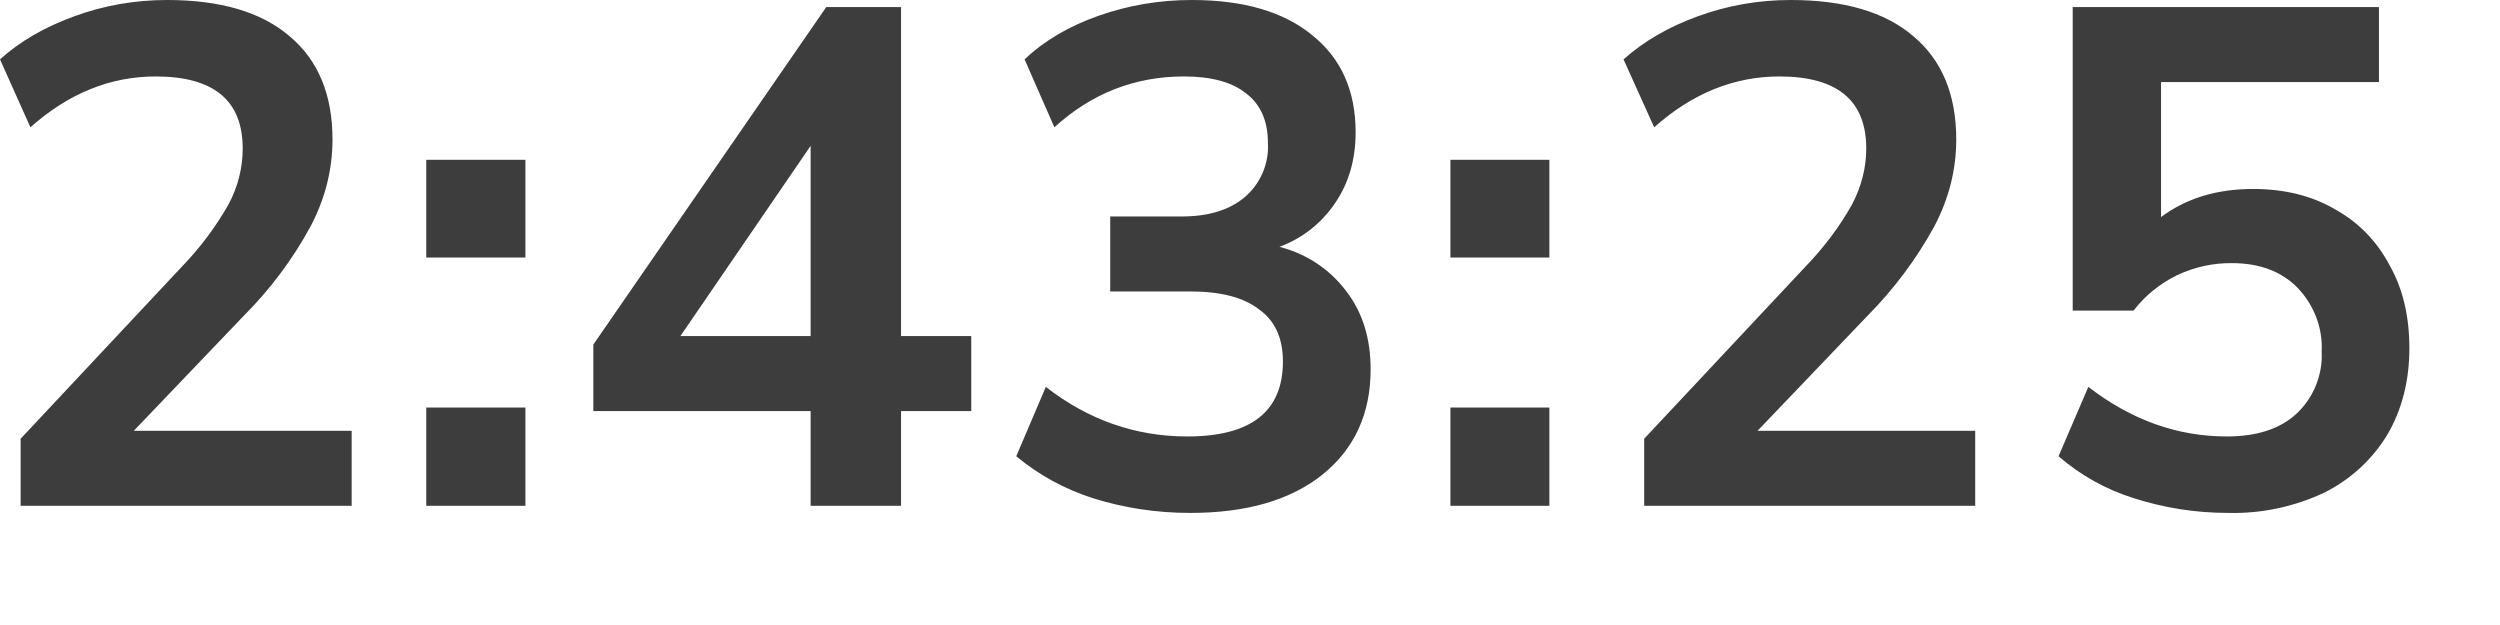 <?xml version="1.0" encoding="utf-8"?>
<svg xmlns="http://www.w3.org/2000/svg" fill="none" height="100%" overflow="visible" preserveAspectRatio="none" style="display: block;" viewBox="0 0 12 3" width="100%">
<path d="M0.099 2.428V2.106L0.873 1.28C0.96 1.19 1.035 1.09 1.097 0.981C1.141 0.899 1.165 0.807 1.165 0.713C1.165 0.482 1.026 0.367 0.747 0.367C0.53 0.367 0.329 0.448 0.146 0.611L0 0.285C0.095 0.199 0.214 0.13 0.357 0.078C0.499 0.026 0.648 0 0.802 0C1.057 0 1.253 0.057 1.389 0.173C1.527 0.288 1.596 0.454 1.596 0.669C1.596 0.814 1.561 0.953 1.491 1.086C1.405 1.245 1.296 1.39 1.168 1.518L0.642 2.068H1.688V2.428H0.099ZM2.046 1.236V0.767H2.522V1.236H2.046ZM2.046 2.428V1.956H2.522V2.428H2.046ZM3.891 2.428V1.973H2.848V1.654L3.966 0.034H4.325V1.613H4.662V1.973H4.325V2.428H3.891ZM3.891 1.613V0.7L3.266 1.613H3.891ZM5.713 2.462C5.55 2.462 5.394 2.438 5.245 2.391C5.111 2.348 4.986 2.28 4.878 2.19L5.02 1.857C5.224 2.016 5.451 2.095 5.699 2.095C6.005 2.095 6.158 1.975 6.158 1.735C6.158 1.622 6.119 1.538 6.042 1.484C5.968 1.427 5.858 1.399 5.713 1.399H5.329V1.039H5.672C5.799 1.039 5.9 1.009 5.974 0.947C6.012 0.915 6.041 0.875 6.061 0.829C6.08 0.784 6.089 0.735 6.086 0.686C6.086 0.582 6.052 0.502 5.981 0.448C5.914 0.394 5.814 0.367 5.683 0.367C5.447 0.367 5.24 0.448 5.061 0.611L4.918 0.285C5.013 0.195 5.132 0.125 5.275 0.075C5.418 0.025 5.566 0 5.72 0C5.969 0 6.162 0.056 6.3 0.17C6.438 0.281 6.507 0.436 6.507 0.635C6.507 0.764 6.475 0.877 6.409 0.974C6.344 1.071 6.25 1.145 6.141 1.185C6.27 1.217 6.384 1.293 6.463 1.399C6.541 1.501 6.579 1.625 6.579 1.773C6.579 1.985 6.502 2.154 6.348 2.278C6.194 2.401 5.983 2.462 5.713 2.462ZM6.962 1.236V0.767H7.437V1.236H6.962ZM6.962 2.428V1.956H7.437V2.428H6.962ZM7.892 2.428V2.106L8.666 1.28C8.753 1.19 8.829 1.09 8.89 0.981C8.936 0.893 8.958 0.803 8.958 0.713C8.958 0.482 8.819 0.367 8.541 0.367C8.324 0.367 8.123 0.448 7.94 0.611L7.793 0.285C7.889 0.199 8.007 0.13 8.15 0.078C8.293 0.026 8.441 0 8.595 0C8.851 0 9.047 0.057 9.183 0.173C9.321 0.288 9.39 0.454 9.39 0.669C9.39 0.814 9.355 0.953 9.285 1.086C9.198 1.245 9.089 1.39 8.962 1.518L8.436 2.068H9.481V2.428H7.892ZM10.696 2.462C10.539 2.462 10.388 2.438 10.241 2.391C10.108 2.349 9.986 2.281 9.881 2.19L10.024 1.857C10.23 2.016 10.451 2.095 10.689 2.095C10.832 2.095 10.943 2.059 11.022 1.987C11.063 1.949 11.095 1.902 11.116 1.851C11.137 1.799 11.147 1.744 11.144 1.688C11.147 1.632 11.138 1.576 11.118 1.523C11.098 1.471 11.068 1.423 11.029 1.382C10.952 1.303 10.846 1.263 10.713 1.263C10.622 1.262 10.532 1.282 10.45 1.321C10.368 1.361 10.296 1.419 10.241 1.491H9.949V0.034H11.419V0.394H10.373V1.042C10.493 0.952 10.64 0.907 10.815 0.907C10.966 0.907 11.098 0.94 11.209 1.005C11.322 1.068 11.409 1.158 11.47 1.273C11.534 1.386 11.565 1.519 11.565 1.671C11.565 1.827 11.53 1.965 11.46 2.085C11.388 2.205 11.283 2.301 11.158 2.364C11.014 2.432 10.855 2.466 10.696 2.462Z" fill="#3D3D3D" id="Vector"/>
</svg>